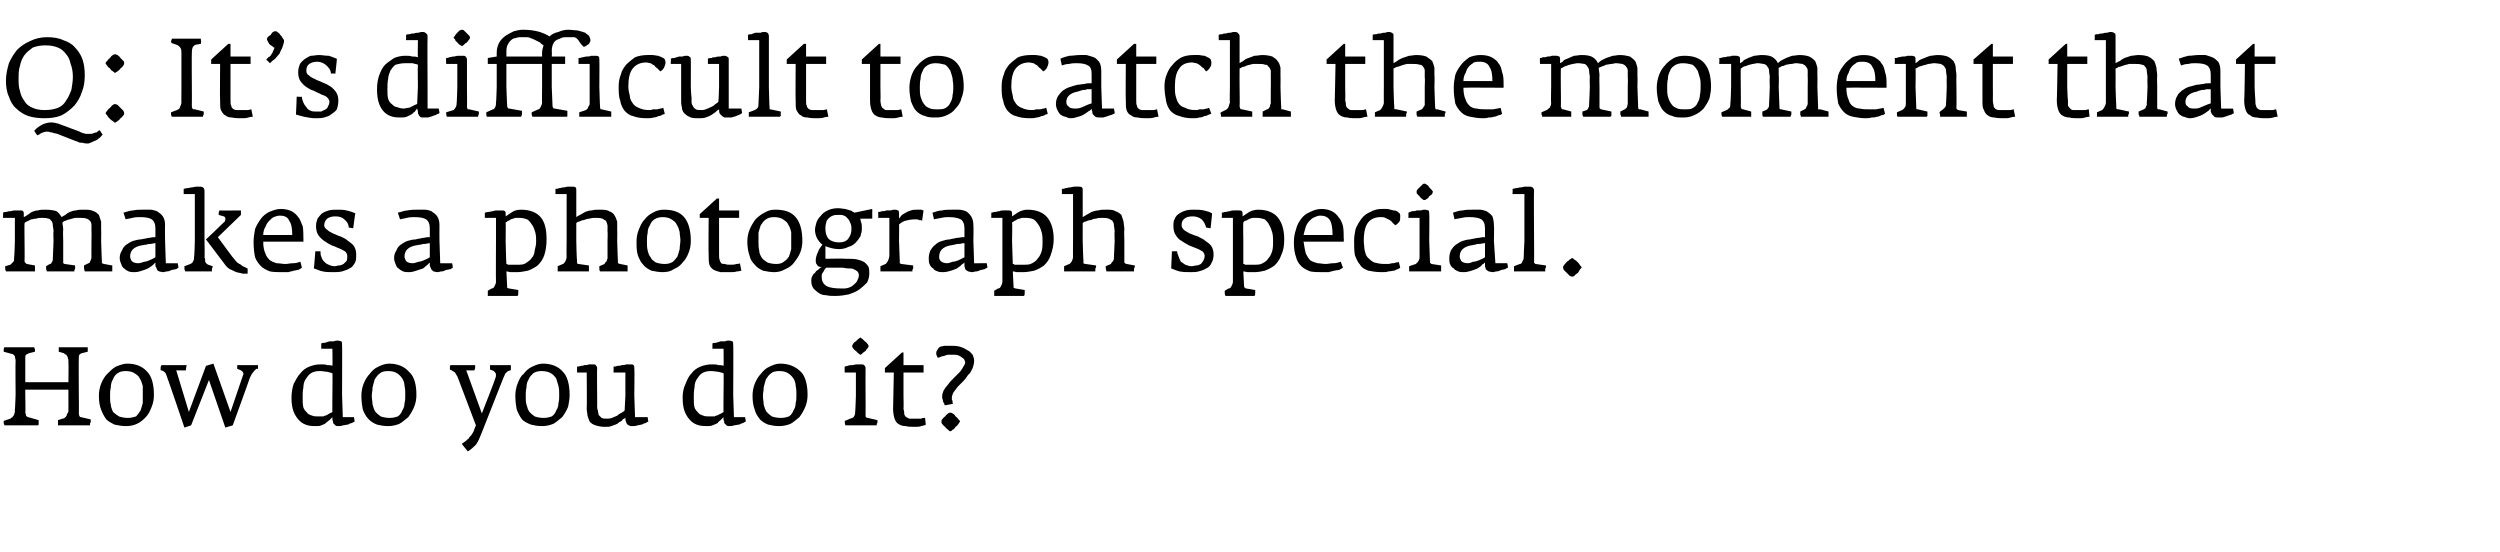 <?xml version="1.0" standalone="no"?><!DOCTYPE svg PUBLIC "-//W3C//DTD SVG 1.1//EN" "http://www.w3.org/Graphics/SVG/1.1/DTD/svg11.dtd"><svg xmlns="http://www.w3.org/2000/svg" version="1.1" width="336.2px" height="74.2px" viewBox="0 -3 336.2 74.2" style="top:-3px"><desc>Q: It’s difficult to catch the moment that makes a photograph special. How do you do it?</desc><defs/><g id="Polygon145386"><path d="m12.2 53.6v-.2l-1.3-.3c-.2 0-.3-.2-.3-.6c.03.05 0-2.4 0-2.4c0 0-.03-5 0-5c0-.2 0-.3.1-.4c0-.1.1-.1.3-.2l.8-.2v-.6H7.9v.6l.7.2c.1.1.2.2.3.2c.1.1.1.2.2.3c0 .2.1.3.1.4v.3c.04 0 0 2.7 0 2.7H3.4s-.01-3.25 0-3.3c0-.1 0-.3.1-.4l.4-.2l.8-.2v-.3c0-.1-.1-.2-.1-.3h-4s-.1.1-.1.3v.3l1.1.3c.2 0 .3.2.4.3c0 .2.1.4.1.6c-.04.05 0 4.6 0 4.6c0 0-.07 1.96-.1 2v.3c0 .1-.1.2-.1.4c-.1.1-.2.2-.2.3c-.1 0-.2.1-.3.2l-.9.3v.3c0 .1.1.2.1.3h4.5l.1-.1v-.6l-1.4-.4c-.1 0-.2-.1-.3-.2c0-.1 0-.2-.1-.4c.05.03 0-2.4 0-2.4v-.7h5.8v.7s.01 1.84 0 1.8v.4c0 .1-.1.3-.2.4c0 .2-.1.3-.2.4c-.1.1-.2.2-.4.2l-.6.2v.7h4.3v-.2s0-.1.1-.2v-.2zm8.5-3.5c0-1.4-.3-2.5-.9-3.1c-.6-.7-1.5-1.1-2.7-1.1c-.5 0-1 .2-1.5.4c-.4.2-.8.6-1.2 1c-.3.3-.6.8-.8 1.3c-.2.5-.3 1.1-.3 1.6c0 .8.1 1.4.3 1.9c.2.5.4.9.7 1.3c.3.3.7.5 1.1.7c.5.1 1 .2 1.5.2c.6 0 1.1-.1 1.5-.3c.5-.2.9-.6 1.2-.9c.4-.4.6-.9.8-1.4c.2-.5.3-1 .3-1.6zm-1.5 0v1.1c-.1.4-.2.7-.3 1c-.2.3-.4.6-.6.8c-.3.1-.7.2-1.1.2c-.5 0-.9-.1-1.2-.2c-.3-.2-.6-.4-.8-.6c-.1-.3-.3-.6-.3-1c-.1-.3-.1-.7-.1-1.2c0-.3 0-.7.1-1.1c0-.4.1-.8.3-1.1c.1-.3.3-.6.6-.8c.3-.2.6-.3 1.1-.3c.5 0 .9.1 1.2.3c.3.2.6.4.7.7c.2.3.3.7.4 1v1.2zm15.5-3.7v-.3h-2.8v.5l.5.2c.1.1.2.1.3.3c0 .1.1.2 0 .3c0 .04-1.7 5-1.7 5l-2.3-6.5l-1 .3l-2.3 6.2l-1.7-5.6s1.27.04 1.3 0c0-.3.1-.6.1-.7h-3.4c0 .1-.1.2-.1.3v.4c.2 0 .4.1.6.3c.1.1.2.4.3.7c.05.05 2.3 6.7 2.3 6.7l.9-.3l2.4-6.1l2.2 6.4l1-.3s2.33-6.4 2.3-6.4c.2-.4.3-.6.5-.8c.1-.2.3-.3.4-.4h.2v-.2zm13 7.3c.01-.03-.1-.6-.1-.6h-1.5l-.1-3s.03-6.75 0-6.7c0-.2 0-.4-.1-.5c-.1 0-.3-.1-.5-.1c-.1 0-.3 0-.5.1h-.6c-.2.1-.4.1-.6.2c-.2 0-.4 0-.5.1v.7h1.5s.04 2.27 0 2.3c-.2-.1-.4-.1-.7-.1c-.2-.1-.5-.1-.9-.1c-.5 0-1 .1-1.5.3c-.5.2-.9.5-1.2.9c-.4.4-.6.9-.9 1.4c-.2.6-.3 1.2-.3 1.9c0 .8.1 1.4.3 1.9c.2.5.5.9.8 1.2c.3.3.7.5 1.1.6c.4.1.7.1 1.1.1c.3 0 .5 0 .7-.1c.3-.1.5-.2.6-.3c.2-.2.4-.3.5-.4l.4-.4v.4c.1.1.1.3.1.4l.3.3c.1.1.2.1.4.1c.2 0 .4 0 .6-.1c.2 0 .5-.1.7-.1c.2-.1.3-.2.5-.2c.2-.1.3-.2.4-.2zm-3-3.6s-.02 2.33 0 2.3c-.1.1-.2.1-.4.2c-.1.1-.2.1-.3.2c-.2.1-.4.1-.5.2h-.6c-.4 0-.7 0-.9-.1c-.3-.1-.6-.2-.7-.4c-.2-.2-.4-.4-.5-.7c-.1-.4-.1-.8-.1-1.3c0-.5 0-.9.1-1.4c0-.4.1-.8.3-1.1c.2-.3.4-.6.7-.8c.3-.2.7-.3 1.2-.3c.4 0 .8.1 1 .1c.3.1.5.1.7.2c.04-.04 0 2.9 0 2.9zm11.3 0c0-1.4-.3-2.5-1-3.1c-.6-.7-1.5-1.1-2.7-1.1c-.5 0-1 .2-1.4.4c-.5.2-.9.6-1.2 1c-.3.3-.6.8-.8 1.3c-.2.5-.3 1.1-.3 1.6c0 .8.1 1.4.2 1.9c.2.5.4.9.8 1.3c.3.3.6.5 1.1.7c.4.1.9.2 1.5.2c.5 0 1-.1 1.5-.3c.4-.2.8-.6 1.2-.9c.3-.4.6-.9.8-1.4c.2-.5.3-1 .3-1.6zm-1.5 0c0 .4 0 .8-.1 1.1c0 .4-.1.7-.3 1c-.1.3-.3.6-.6.8c-.3.1-.6.2-1.1.2c-.5 0-.9-.1-1.2-.2c-.3-.2-.5-.4-.7-.6c-.2-.3-.3-.6-.4-1c0-.3-.1-.7-.1-1.2c0-.3.1-.7.1-1.1c.1-.4.2-.8.3-1.1c.2-.3.4-.6.7-.8c.2-.2.6-.3 1.1-.3c.5 0 .9.1 1.2.3c.3.2.5.4.7.7c.2.3.3.7.3 1c.1.4.1.8.1 1.2zm14.2-4h-2.8v.6l.3.1c.3.1.4.3.5.5c0 .2 0 .4-.1.6c.04.03-1.8 4.7-1.8 4.7l-2.1-5.8s1.12.04 1.1 0s.1-.2.1-.3v-.4h-3.3c-.1.1-.1.2-.1.3v.3c.3.1.5.3.7.4c.1.2.2.4.3.5c-.01.01 2.5 6.6 2.5 6.6c0 0-.35.84-.3.8c-.1.2-.2.3-.3.5c-.2.2-.3.3-.4.5c-.2.1-.3.3-.5.4c-.1.1-.3.2-.4.3l.8 1c.4-.2.8-.6 1.1-.9c.3-.4.5-.9.7-1.4l3-7.6c.1-.2.2-.4.2-.5l.3-.3c.1-.1.1-.1.2-.1c.1-.1.2-.1.3-.1v-.7zm7.9 4c0-1.4-.3-2.5-.9-3.1c-.6-.7-1.5-1.1-2.7-1.1c-.5 0-1 .2-1.4.4c-.5.2-.9.6-1.2 1c-.4.3-.6.8-.8 1.3c-.2.5-.3 1.1-.3 1.6c0 .8.1 1.4.2 1.9c.2.5.4.9.7 1.3c.3.3.7.5 1.2.7c.4.1.9.2 1.5.2c.5 0 1-.1 1.5-.3c.4-.2.8-.6 1.2-.9c.3-.4.6-.9.8-1.4c.1-.5.2-1 .2-1.6zm-1.4 0c0 .4 0 .8-.1 1.1c0 .4-.1.7-.3 1c-.1.3-.3.6-.6.8c-.3.1-.6.2-1.1.2c-.5 0-.9-.1-1.2-.2c-.3-.2-.5-.4-.7-.6c-.2-.3-.3-.6-.4-1c-.1-.3-.1-.7-.1-1.2c0-.3 0-.7.1-1.1c0-.4.1-.8.3-1.1c.1-.3.4-.6.6-.8c.3-.2.7-.3 1.1-.3c.5 0 1 .1 1.3.3c.3.2.5.4.7.7l.3 1c.1.4.1.8.1 1.2zm12 3.6c-.04 0-.1-.6-.1-.6h-1.7l-.1-2.9s.05-3.65 0-3.7c0-.2 0-.3-.1-.4c-.1-.1-.2-.1-.4-.1h-.6c-.2.1-.4.1-.6.1c-.2.1-.4.1-.6.1c-.2.1-.3.1-.5.1c.04.05 0 .8 0 .8h1.6v3.1s-.11 1.99-.1 2c-.1.1-.2.2-.4.3c-.2.1-.4.2-.6.4c-.2.1-.5.2-.7.3c-.3.1-.5.1-.7.1c-.3 0-.5 0-.7-.1l-.4-.4c0-.2-.1-.4-.1-.6c-.1-.2-.1-.4-.1-.7c.02.04 0-1.4 0-1.4c0 0-.03-3.55 0-3.6c0-.2-.1-.3-.2-.4c0-.1-.2-.1-.4-.1h-.5c-.2.1-.4.1-.6.1c-.2.1-.4.1-.5.1c-.2.1-.4.1-.5.1v.8h1.3s.04 4.85 0 4.9c0 .3.1.6.1.9c.1.3.2.6.3.8c.2.2.4.4.8.5c.3.1.7.2 1.2.2c.4 0 .7 0 .9-.1c.3-.1.6-.2.8-.3c.2-.2.4-.3.6-.4c.1-.2.3-.3.5-.4c0 .2 0 .4.1.5c0 .2.1.3.2.4c.1.1.2.1.4.2h.3c.2 0 .4 0 .6-.1c.2 0 .4-.1.6-.1c.2-.1.4-.2.5-.2c.2-.1.3-.2.4-.2zm13.1 0c.01-.03-.1-.6-.1-.6h-1.5l-.1-3s.04-6.75 0-6.7c0-.2 0-.4-.1-.5c-.1 0-.2-.1-.5-.1c-.1 0-.3 0-.5.1h-.6c-.2.1-.4.1-.6.2c-.2 0-.4 0-.5.1c.02-.04 0 .7 0 .7h1.5s.04 2.27 0 2.3c-.2-.1-.4-.1-.7-.1c-.2-.1-.5-.1-.9-.1c-.5 0-1 .1-1.5.3c-.5.2-.9.5-1.2.9c-.4.4-.6.9-.8 1.4c-.3.6-.4 1.2-.4 1.9c0 .8.1 1.4.3 1.9c.2.5.5.9.8 1.2c.3.3.7.5 1.1.6c.4.1.8.1 1.1.1c.3 0 .5 0 .7-.1c.3-.1.5-.2.7-.3c.1-.2.3-.3.4-.4l.4-.4v.4c.1.1.1.3.1.4l.3.3c.1.1.2.1.4.1c.2 0 .4 0 .6-.1c.2 0 .5-.1.7-.1c.2-.1.4-.2.5-.2c.2-.1.3-.2.4-.2zm-3-3.6s-.02 2.33 0 2.3c-.1.1-.2.1-.3.2c-.2.1-.3.1-.4.2c-.2.1-.4.1-.5.2h-.6c-.4 0-.7 0-.9-.1c-.3-.1-.6-.2-.7-.4c-.2-.2-.4-.4-.5-.7c-.1-.4-.1-.8-.1-1.3c0-.5 0-.9.1-1.4c0-.4.1-.8.3-1.1c.2-.3.4-.6.7-.8c.3-.2.7-.3 1.2-.3c.4 0 .8.1 1 .1c.3.1.5.1.7.2c.04-.04 0 2.9 0 2.9zm11.3 0c0-1.4-.3-2.5-.9-3.1c-.7-.7-1.6-1.1-2.8-1.1c-.5 0-1 .2-1.4.4c-.5.2-.9.6-1.2 1c-.3.3-.6.8-.8 1.3c-.2.5-.3 1.1-.3 1.6c0 .8.1 1.4.3 1.9c.1.5.4.9.7 1.3c.3.3.6.5 1.1.7c.4.1.9.2 1.5.2c.5 0 1-.1 1.5-.3c.4-.2.8-.6 1.2-.9c.3-.4.6-.9.8-1.4c.2-.5.3-1 .3-1.6zm-1.5 0c0 .4 0 .8-.1 1.1c0 .4-.1.7-.3 1c-.1.3-.3.6-.6.8c-.3.1-.6.2-1.1.2c-.5 0-.9-.1-1.2-.2c-.3-.2-.5-.4-.7-.6c-.2-.3-.3-.6-.4-1c0-.3-.1-.7-.1-1.2c0-.3.1-.7.1-1.1c.1-.4.2-.8.3-1.1c.2-.3.4-.6.7-.8c.2-.2.6-.3 1.1-.3c.5 0 .9.1 1.2.3c.3.2.5.4.7.7c.2.3.3.7.3 1c.1.4.1.8.1 1.2zm9.7-6.6s0-.1-.1-.2c-.1-.1-.2-.3-.4-.4l-.3-.3c-.2-.1-.2-.2-.3-.2c-.1 0-.1.1-.3.2l-.3.3c-.2.1-.3.2-.4.4c-.1.1-.1.2-.1.2c0 .1 0 .2.1.3c.1.1.2.3.4.4l.3.3c.2.1.2.2.3.2c.1 0 .2-.1.3-.2c.1-.1.2-.2.4-.3c.1-.2.2-.3.3-.4c.1-.1.1-.2.1-.3zm1.2 10.1v-.1l-1.3-.3c-.1 0-.2 0-.2-.1c-.1 0-.1-.1-.1-.2c.02-.01 0-2.7 0-2.7c0 0-.02-3.7 0-3.7c0-.2-.1-.3-.2-.4c-.1-.1-.2-.1-.4-.1h-.6c-.2 0-.4.1-.6.1c-.2 0-.4 0-.6.1c-.2 0-.3.1-.4.1c-.04-.01 0 .8 0 .8h1.5v3.1s-.07 2.23-.1 2.2c0 .2 0 .3-.1.5c-.1.2-.2.3-.3.3l-1 .4c0 .2 0 .4.1.6h4.2v-.2s.1-.1.1-.2v-.2zm6.5.5l-.1-.9c-.2 0-.4 0-.5.1h-1.6c-.2-.1-.3-.1-.4-.2c-.2-.1-.2-.2-.3-.4c0-.2 0-.4-.1-.7c.04-.02 0-1.8 0-1.8v-3.1h2.7v-1h-2.7v-1.7h-.2l-2.3 2.1v.6h1.2l-.1 4.9c0 .5.1 1 .2 1.3c.1.3.3.6.5.7c.3.2.6.3 1 .3c.3.1.8.1 1.3.1c.3 0 .5 0 .8-.1c.3-.1.5-.1.6-.2zm6.5-8.6c0-.3-.1-.5-.2-.8c-.2-.2-.4-.5-.7-.6c-.3-.2-.7-.4-1.1-.5c-.4-.1-.8-.1-1.3-.1h-.6c-.2 0-.4.1-.6.1c-.2.1-.3.2-.4.4c-.1.1-.2.3-.2.5c0 .2.1.4.2.6c.2 0 .4-.1.6-.2c.1 0 .3 0 .4-.1c.1 0 .3-.1.4-.1h.6c.3 0 .6 0 .8.1c.2.1.4.2.5.3c.2.1.2.2.3.3c0 .1.1.2.1.3c0 .2-.1.4-.3.7c-.1.2-.3.5-.5.7l-.8.8c-.2.2-.5.5-.7.8c-.2.2-.4.5-.6.8c-.1.3-.2.5-.2.8c0 .1 0 .3.1.5c0 .2.1.4.2.5c0 .1 0 .2.1.2l1.1-.2l-.1-.1v-.3c-.1-.1-.1-.2-.1-.3c0-.3.1-.6.2-.8c.2-.3.4-.5.6-.8l.7-.7c.3-.3.5-.6.7-.9c.3-.2.4-.5.6-.9c.1-.3.2-.6.2-1zm-1.9 8.2c0-.1-.1-.2-.2-.3c-.1-.1-.2-.3-.4-.4c-.1-.2-.2-.3-.4-.4c-.1-.1-.2-.1-.3-.1c-.1 0-.2 0-.3.1c-.1.1-.3.2-.4.4c-.2.1-.3.3-.4.4c-.1.1-.1.2-.1.3c0 .1 0 .2.1.3c.1.1.2.3.4.4c.1.2.3.3.4.4c.1.1.2.2.3.2c.1 0 .2-.1.3-.2c.2-.1.3-.2.4-.4c.2-.1.3-.3.4-.4c.1-.2.2-.3.2-.3z" stroke="none" fill="#000000"/></g><g id="Polygon145385"><path d="m15.1 32.9v-.2l-1.1-.2c-.1 0-.2-.1-.3-.1v-.3c-.01.04-.1-2.7-.1-2.7c0 0 .03-1.49 0-1.5v-1.1l-.3-.9c-.2-.2-.4-.4-.7-.5c-.4-.2-.8-.2-1.4-.2c-.3 0-.7 0-1 .1c-.3 0-.5.1-.8.2c-.2.1-.4.2-.6.4c-.2.1-.4.2-.5.3c-.2-.3-.4-.6-.7-.8c-.3-.1-.8-.2-1.5-.2c-.4 0-.7 0-1 .1c-.3 0-.5.1-.8.2c-.2.1-.4.3-.6.4c-.1.1-.3.2-.5.3v-.4c0-.2 0-.3-.1-.4c-.1-.1-.2-.1-.4-.1h-.6c-.2 0-.4 0-.6.1c-.2 0-.4 0-.6.1c-.2 0-.3 0-.5.1c.05-.04 0 .7 0 .7h1.6v3.1s-.06 2.23-.1 2.2c0 .3 0 .5-.1.6l-.4.4l-.7.2v.4c0 .1.1.2.1.3h3.9v-.8l-1.1-.2c-.1-.1-.2-.1-.2-.2c-.1 0-.1-.1-.1-.3c.03.03 0-2.6 0-2.6c0 0-.03-2.44 0-2.4c.1-.1.2-.2.3-.2l.6-.3c.2 0 .4-.1.7-.1c.2-.1.4-.1.7-.1c.3 0 .6 0 .9.1c.2 0 .3.2.4.3c.1.1.2.3.2.6c0 .2.1.5.1.8c-.05.04 0 1.3 0 1.3l-.1 2.5c0 .1 0 .2-.1.3c-.1.2-.1.3-.3.3l-.5.3v.3c0 .2.1.3.1.4h3.7v-.2c.1-.1.1-.1.1-.2v-.4l-1.4-.2c-.1 0-.1-.1-.2-.1v-3s-.05-1.5 0-1.5c0-.4-.1-.7-.1-1c.1-.1.3-.2.4-.2c.2-.1.4-.2.6-.2c.2-.1.4-.1.7-.2h.6c.4 0 .7 0 .9.1c.2 0 .4.2.5.3c.1.1.2.3.2.6v.8c.03.04 0 1.3 0 1.3c0 0-.01 2.23 0 2.2c0 .2-.1.4-.2.6c0 .1-.1.2-.2.2l-.6.3v.4c0 .1.1.3.1.4h3.7v-.6zm8.9.1c.01-.04-.1-.6-.1-.6h-1.6l-.1-3s-.03-2.08 0-2.1c0-.5-.1-.9-.3-1.2c-.2-.3-.5-.5-.8-.7c-.3-.1-.6-.2-.9-.2h-1c-.4 0-.9 0-1.3.1c-.4 0-.9.2-1.3.3l.3.9c.2-.1.6-.1.9-.2c.4-.1.7-.1 1-.1c.8 0 1.3.1 1.6.3c.3.2.5.6.5 1.2v1.2h-.3c-.2 0-.4.1-.7.1c-.3.1-.6.1-1 .2c-.3 0-.6.1-1 .2c-.3.1-.6.3-.9.5c-.3.2-.5.5-.6.8c-.2.3-.3.6-.3 1c0 .3.1.6.2.8c.1.3.2.5.4.6c.2.2.4.3.6.4c.3.1.5.1.8.1c.4 0 .7-.1 1-.2c.3-.1.6-.2.8-.3c.3-.2.5-.3.7-.5l.3-.3v.5c.1.1.1.2.2.4c0 .1.1.2.3.3c.1 0 .3.1.6.1c.1 0 .3-.1.5-.1c.2 0 .4-.1.6-.2c.2 0 .4-.1.6-.1c.1-.1.3-.2.3-.2zm-3.1-1.4c-.3.2-.6.3-.8.4c-.2.1-.5.2-.7.2c-.3.1-.6.2-.8.2c-.4 0-.7-.1-.9-.3c-.1-.2-.2-.4-.2-.6c0-.8.5-1.3 1.5-1.5c.2 0 .4-.1.7-.1c.2-.1.4-.1.6-.1c.1 0 .4-.1.6-.1v1.9zm12.4 1.5c-.1 0-.2-.1-.4-.2c-.1 0-.3-.1-.5-.3c-.2-.1-.4-.2-.6-.4c-.2-.2-.3-.4-.5-.6c0 .03-2-2.7-2-2.7l3.1-3v-.6s-2.92.03-2.9 0c0 .1-.1.2-.1.4c.05-.04 0 .2 0 .2c0 0 .69.21.7.2c.1 0 .1.1.2.2v.2c0 .1 0 .3-.2.4c.02.01-2.4 2.3-2.4 2.3l2.5 3.3c.2.3.4.5.7.7c.3.1.6.3.9.4c.3.1.6.1.8.2h.7v-.7zm-4.7-.3l-.6-.2c-.2-.1-.3-.2-.4-.4c0-.2 0-.4-.1-.6c.05.03 0-2.2 0-2.2v-6.7c0-.4-.2-.6-.6-.6h-.5c-.2 0-.4.1-.6.1c-.2 0-.4.1-.6.1c-.2 0-.4.1-.5.1v.7h1.5v6.3s-.05 2.14-.1 2.1c0 .2 0 .4-.1.6c-.1.2-.2.3-.4.4l-.8.3v.3c0 .2.1.3.1.4h3.6v-.4c.1-.1.1-.2.1-.3zm12.2-3.3s.02-.42 0-.4c0-.6 0-1.2-.1-1.7c-.2-.4-.3-.9-.6-1.2c-.2-.3-.5-.6-.9-.8c-.4-.2-.9-.3-1.5-.3c-.5 0-1 .2-1.5.4c-.4.2-.8.5-1.1.9c-.3.4-.6.9-.8 1.4c-.1.6-.2 1.1-.2 1.8c0 .8.1 1.5.2 2c.2.5.5.9.8 1.2c.3.3.7.5 1.2.7c.5.1 1.1.1 1.7.1h.8c.2-.1.5-.1.7-.2c.2 0 .4-.1.6-.1c.2-.1.4-.2.5-.3l-.2-.8c-.3.1-.6.2-1 .2c-.4 0-.7.1-1 .1c-.4 0-.8-.1-1.2-.1c-.3-.1-.6-.2-.9-.4c-.2-.2-.5-.5-.6-.9c-.2-.4-.3-.9-.3-1.6h5.4zm-1.5-.9h-3.9c0-.4.1-.8.3-1.1c.1-.3.3-.6.5-.8c.2-.2.4-.4.6-.5c.3-.1.5-.2.8-.2c.7 0 1.1.2 1.3.7c.3.4.4 1.1.4 1.9zm8.6 2.6c0-.4-.1-.8-.3-1.1c-.2-.3-.5-.5-.8-.7c-.3-.3-.6-.4-1-.6c-.4-.1-.7-.3-1-.4c-.4-.2-.6-.3-.8-.5c-.3-.2-.4-.4-.4-.6c0-.4.2-.7.4-.9c.3-.2.6-.3 1.1-.3c.5 0 .9.1 1.2.4c.4.3.6.7.6 1.1l.6.1s.25-2.03.3-2c-.4-.2-.8-.3-1.2-.4c-.4-.1-.8-.1-1.2-.1c-.4 0-.8 0-1.2.1c-.3.1-.6.2-.9.4c-.2.2-.4.4-.6.7c-.1.3-.2.6-.2 1c0 .5.1.9.3 1.2c.2.3.5.6.8.8c.3.2.6.4 1 .6c.4.1.7.3 1 .4c.3.1.6.3.8.4c.2.2.3.4.3.6c0 .3 0 .5-.1.7l-.4.4c-.2.1-.4.2-.6.2c-.2 0-.4.1-.6.1c-.3 0-.6-.1-.8-.2c-.3-.1-.5-.3-.6-.4c-.2-.2-.3-.4-.4-.7c-.1-.2-.1-.5-.1-.7c-.04-.02-.7 0-.7 0c0 0-.16 2.29-.2 2.3c.4.1.7.3 1.2.4c.4.1.9.1 1.5.1c.3 0 .7 0 1.1-.1c.3-.1.7-.2 1-.4c.3-.1.5-.4.7-.7c.2-.3.2-.7.2-1.2zm13 1.8c.02-.04-.1-.6-.1-.6h-1.6l-.1-3s-.02-2.08 0-2.1c0-.5-.1-.9-.3-1.2c-.2-.3-.5-.5-.8-.7c-.2-.1-.6-.2-.9-.2h-1c-.4 0-.8 0-1.3.1c-.4 0-.8.2-1.3.3l.3.9c.3-.1.6-.1.9-.2c.4-.1.8-.1 1-.1c.8 0 1.3.1 1.6.3c.3.2.5.6.5 1.2v1.2h-.3c-.2 0-.4.1-.7.1c-.3.1-.6.1-.9.2c-.4 0-.7.1-1.1.2c-.3.1-.6.3-.9.5c-.3.2-.5.5-.6.8c-.2.3-.3.6-.3 1c0 .3.1.6.2.8c.1.3.2.5.4.6c.2.2.4.3.6.4c.3.1.5.1.8.1c.4 0 .7-.1 1-.2l.9-.3c.2-.2.4-.3.6-.5l.3-.3v.5c.1.1.1.2.2.4c0 .1.2.2.3.3c.1 0 .3.1.6.1c.1 0 .3-.1.5-.1c.2 0 .4-.1.6-.2c.2 0 .4-.1.6-.1c.1-.1.3-.2.3-.2zm-3.1-1.4c-.3.2-.6.3-.8.4c-.2.1-.5.2-.7.2c-.3.1-.6.2-.8.2c-.4 0-.7-.1-.9-.3c-.1-.2-.2-.4-.2-.6c0-.8.5-1.3 1.5-1.5c.2 0 .4-.1.7-.1c.2-.1.4-.1.6-.1c.1 0 .4-.1.6-.1v1.9zm15.7-2.4c0-1.3-.2-2.3-.8-3c-.5-.6-1.4-1-2.6-1c-.5 0-.9.1-1.2.3l-.9.6v-.3c0-.2 0-.3-.1-.4c-.1-.1-.3-.1-.5-.1h-.5c-.2 0-.4 0-.6.1c-.2 0-.4.1-.6.1c-.2 0-.4.1-.5.1v.7h1.5v3.1s-.03 5.5 0 5.5c0 .2-.1.4-.2.6c-.1.2-.2.3-.4.3l-.5.3v.7h4c.1-.1.1-.3.1-.4v-.4l-1.2-.2c-.2 0-.2-.1-.3-.1v-.2l-.1-2c.2 0 .4.1.6.1h.8c.5 0 1-.1 1.5-.2c.5-.2.9-.4 1.3-.7c.4-.4.7-.8.9-1.4c.2-.6.3-1.3.3-2.1zm-1.4.3c0 .4-.1.8-.2 1.2c0 .4-.2.8-.4 1c-.2.3-.5.5-.8.7c-.3.2-.7.2-1.1.2h-1.3c-.1-.1-.1-.1-.2-.1c-.03.01-.1-3.1-.1-3.1c0 0 .03-2.49 0-2.5c.1 0 .2-.1.3-.2c.1 0 .3-.1.4-.2c.2-.1.4-.1.6-.2h.6c.4 0 .7.1 1 .2c.3.2.5.5.7.8c.2.3.3.7.4 1c.1.4.1.8.1 1.2zm12.3 3.4v-.2l-1-.2c-.1 0-.2-.1-.3-.1v-.2c-.02-.03-.1-2.8-.1-2.8c0 0 .03-1.49 0-1.5v-1.1c-.1-.3-.2-.6-.4-.9c-.1-.2-.4-.4-.7-.5c-.3-.2-.8-.2-1.3-.2c-.4 0-.7 0-1 .1c-.4 0-.6.1-.9.2c-.2.1-.5.3-.7.4c-.2.1-.4.2-.5.3v-3.6c0-.2 0-.3-.1-.4c-.1-.1-.3-.1-.5-.1h-.5c-.2 0-.4.1-.6.1c-.2 0-.4.1-.6.1c-.2.1-.4.1-.5.1v.7h1.5v6.3s-.03 2.13 0 2.1c0 .3-.1.5-.2.7c-.1.1-.2.3-.3.3l-.7.3v.7h4.2v-.8l-1.4-.2c-.1 0-.2-.1-.2-.1v-.4c-.05 0-.1-2.6-.1-2.6V27c.1-.1.2-.2.4-.2c.2-.1.4-.2.6-.2c.3-.1.5-.2.8-.2c.3-.1.5-.1.7-.1c.4 0 .7 0 1 .1c.2.1.3.2.5.3c.1.2.1.3.2.6v.9c.04-.05 0 1.2 0 1.2c0 0-.01 2.19 0 2.2v.2c-.1.1-.1.2-.1.3l-.2.2c0 .1-.1.1-.1.2l-.7.3v.3c0 .1 0 .3.1.4h3.7v-.6zm8.5-3.5c0-1.4-.3-2.5-.9-3.2c-.6-.7-1.5-1-2.7-1c-.5 0-1 .1-1.5.4c-.4.2-.8.5-1.1.9c-.4.4-.6.9-.8 1.4c-.2.5-.3 1-.3 1.6c0 .7 0 1.3.2 1.9c.2.5.4.9.7 1.2c.3.4.7.6 1.1.8c.5.1 1 .2 1.5.2c.6 0 1.1-.1 1.5-.4c.5-.2.9-.5 1.2-.9c.4-.4.6-.8.8-1.3c.2-.5.3-1 .3-1.6zm-1.4-.1c0 .4-.1.8-.1 1.2c-.1.4-.2.7-.3 1c-.2.3-.4.5-.6.7c-.3.2-.7.3-1.1.3c-.5 0-.9-.1-1.2-.2c-.3-.2-.6-.4-.7-.7c-.2-.2-.3-.5-.4-.9c-.1-.4-.1-.8-.1-1.2c0-.4 0-.8.1-1.2c0-.4.1-.7.3-1c.1-.3.3-.6.6-.8c.3-.2.7-.3 1.1-.3c.5 0 .9.1 1.2.3c.3.2.6.4.7.7c.2.3.3.6.4 1c0 .4.1.7.1 1.1zm8.2 4.1l-.2-1c-.1.1-.3.1-.5.1c-.2.1-.4.1-.8.1c-.3 0-.5 0-.7-.1c-.2 0-.4 0-.5-.1c-.1-.1-.2-.3-.2-.4c-.1-.2-.1-.4-.1-.8v-4.9h2.7v-1h-2.7v-1.6h-.3l-2.3 2.1v.5h1.2s-.04 4.96 0 5c0 .5 0 .9.1 1.3c.1.3.3.5.6.7c.2.1.5.2.9.3h1.4c.2 0 .5 0 .8-.1c.3 0 .5-.1.6-.1zm8.2-4c0-1.4-.3-2.5-.9-3.2c-.6-.7-1.5-1-2.7-1c-.6 0-1 .1-1.5.4c-.4.2-.8.5-1.2.9c-.3.4-.6.9-.8 1.4c-.2.5-.3 1-.3 1.6c0 .7.1 1.3.3 1.9c.1.5.4.9.7 1.2c.3.4.7.6 1.1.8c.5.1 1 .2 1.5.2c.5 0 1-.1 1.5-.4c.5-.2.9-.5 1.2-.9c.3-.4.6-.8.8-1.3c.2-.5.3-1 .3-1.6zm-1.5-.1v1.2c-.1.4-.2.7-.3 1c-.2.3-.4.5-.7.7c-.2.2-.6.3-1 .3c-.5 0-.9-.1-1.2-.2c-.3-.2-.6-.4-.8-.7c-.1-.2-.3-.5-.3-.9c-.1-.4-.1-.8-.1-1.2v-1.2c.1-.4.2-.7.3-1c.2-.3.4-.6.7-.8c.3-.2.6-.3 1.1-.3c.5 0 .9.1 1.2.3c.3.2.6.4.7.7c.2.3.3.6.4 1v1.1zm10.9-2.9v-1.3l-2.4.5s-.1-.1-.2-.1c-.1-.1-.2-.2-.4-.2c-.2-.1-.4-.1-.6-.2c-.3 0-.6-.1-1-.1c-.5 0-1 .1-1.4.3c-.4.2-.7.4-.9.7c-.3.3-.5.6-.6.9c-.1.4-.2.7-.2 1c0 .4.1.8.3 1.2c.2.3.4.6.7.8c-.2.3-.5.6-.6 1c-.2.4-.3.8-.3 1.1c0 .2 0 .4.1.5c.1.1.1.2.2.3c.1 0 .2.1.3.1h.2c-.2.1-.3.2-.5.4c-.2.1-.3.2-.4.4c-.2.1-.3.3-.4.5c-.1.2-.1.4-.1.6c0 .4.1.7.3 1c.2.2.4.4.7.6c.3.2.6.3 1 .3c.4.1.8.1 1.2.1c.7 0 1.3-.1 1.8-.2c.6-.2 1.1-.4 1.5-.7c.4-.3.7-.6 1-.9c.2-.4.3-.8.3-1.2c0-.3 0-.6-.1-.9c-.1-.2-.3-.4-.5-.6c-.3-.2-.6-.3-1-.4c-.4-.1-1-.1-1.6-.1c-.03-.05-2.7 0-2.7 0v-1.7c.5.2 1.1.4 1.8.4c.5 0 .9-.1 1.3-.3c.4-.1.7-.3 1-.6c.2-.2.4-.5.6-.8c.1-.3.2-.7.2-1c0-.4 0-.7-.1-.9c-.1-.3-.1-.4-.1-.5c-.04.02 1.6 0 1.6 0zm-2.8 1.5c0 .5-.2.9-.5 1.3c-.3.3-.7.4-1.2.4c-.6 0-1.1-.2-1.4-.5c-.3-.4-.4-.8-.4-1.4c0-.2 0-.4.1-.7c0-.2.1-.4.3-.6c.1-.1.3-.3.6-.4c.2-.1.5-.1.9-.1c.2 0 .4 0 .6.1c.3.1.4.3.6.5c.1.1.2.4.3.6c.1.2.1.5.1.8zm1 6.1c0 .3-.1.5-.2.7c-.1.3-.3.4-.5.6c-.2.2-.4.3-.7.4c-.3.1-.5.1-.8.1c-1 0-1.7-.1-2.1-.3c-.5-.3-.7-.7-.7-1.3c0-.2 0-.4.2-.6c.1-.2.2-.4.4-.6h2.1c.3 0 .6.1.9.1c.3 0 .5 0 .7.1c.2.1.4.2.5.3c.1.1.2.3.2.5zm8.7-8.7s-.1 0-.3-.1h-.6c-.3 0-.5 0-.8.1c-.2.1-.4.1-.7.3c-.2.1-.3.2-.5.3c-.2.2-.3.4-.4.5v-.6c0-.2 0-.4-.1-.5c-.1 0-.2-.1-.5-.1c-.1 0-.3 0-.5.1h-.6c-.2.1-.4.1-.6.1c-.2.1-.3.1-.5.1c.02.04 0 .8 0 .8h1.5v5c0 .3-.1.6-.2.8c-.1.2-.2.3-.3.4l-.7.3v.7h4.3v-.2c0-.1.1-.1.1-.2v-.4l-1.6-.2c-.1 0-.1-.1-.2-.1v-.3l-.1-2.7s.03-2.25 0-2.2c.2-.2.5-.4.8-.5c.4-.1.8-.2 1.4-.2c.2 0 .4 0 .5.1c.2 0 .3 0 .4.1l.2-1.4zm8.6 7.7c-.03-.04-.1-.6-.1-.6H131l-.1-3s.04-2.08 0-2.1c0-.5-.1-.9-.3-1.2c-.2-.3-.4-.5-.7-.7c-.3-.1-.6-.2-1-.2h-.9c-.5 0-.9 0-1.3.1c-.5 0-.9.2-1.3.3l.2.9c.3-.1.6-.1 1-.2c.4-.1.7-.1 1-.1c.7 0 1.2.1 1.6.3c.3.2.5.6.5 1.2v1.2h-.3c-.2 0-.5.1-.8.1c-.3.1-.6.1-.9.2c-.3 0-.7.1-1 .2c-.4.1-.7.3-.9.5c-.3.2-.5.5-.7.8c-.1.3-.2.6-.2 1c0 .3 0 .6.1.8c.1.3.3.5.5.6c.1.2.3.3.6.4c.2.1.5.1.7.1c.4 0 .8-.1 1.1-.2c.3-.1.6-.2.8-.3c.2-.2.5-.3.6-.5c.2-.1.3-.2.4-.3v.5c0 .1.1.2.1.4c.1.1.2.2.4.3c.1 0 .3.1.6.1c.1 0 .3-.1.5-.1c.2 0 .4-.1.6-.2c.2 0 .4-.1.5-.1c.2-.1.3-.2.4-.2zm-3.1-1.4l-.8.4c-.3.1-.5.2-.8.2c-.3.1-.5.2-.7.2c-.4 0-.7-.1-.9-.3c-.2-.2-.2-.4-.2-.6c0-.8.5-1.3 1.5-1.5c.2 0 .4-.1.6-.1c.2-.1.4-.1.6-.1c.2 0 .4-.1.7-.1v1.9zm12-2.4c0-1.3-.3-2.3-.9-3c-.5-.6-1.4-1-2.6-1c-.4 0-.8.1-1.2.3l-.9.6v-.3c0-.2 0-.3-.1-.4c-.1-.1-.2-.1-.5-.1h-.5c-.2 0-.4 0-.6.1c-.2 0-.4.1-.6.1c-.2 0-.3.1-.5.1c.02-.02 0 .7 0 .7h1.5v8.6c0 .2-.1.4-.2.6c-.1.2-.2.3-.4.3l-.5.3v.7h4c.1-.1.1-.3.1-.4v-.4l-1.2-.2c-.1 0-.2-.1-.3-.1v-.2l-.1-2c.2 0 .4.1.6.1h.8c.5 0 1-.1 1.5-.2c.5-.2.9-.4 1.3-.7c.4-.4.7-.8.9-1.4c.2-.6.4-1.3.4-2.1zm-1.5.3c0 .4 0 .8-.1 1.2c-.1.4-.3.8-.5 1c-.2.3-.4.5-.8.7c-.3.2-.7.2-1.1.2h-1.3c0-.1-.1-.1-.2-.1c-.01.01-.1-3.1-.1-3.1c0 0 .05-2.49 0-2.5c.1 0 .2-.1.3-.2c.1 0 .3-.1.4-.2c.2-.1.4-.1.6-.2h.6c.4 0 .8.1 1 .2c.3.2.5.5.7.8c.2.3.3.7.4 1c.1.4.1.8.1 1.2zm12.4 3.4v-.2l-1.1-.2c-.1 0-.2-.1-.2-.1c-.1 0-.1-.1-.1-.2v-2.8s-.05-1.49 0-1.5c0-.4-.1-.8-.1-1.1l-.3-.9c-.2-.2-.5-.4-.8-.5c-.3-.2-.7-.2-1.3-.2c-.4 0-.7 0-1 .1c-.3 0-.6.1-.9.2c-.2.1-.5.3-.7.4c-.2.1-.3.2-.5.3v-3.6c0-.2 0-.3-.1-.4c-.1-.1-.3-.1-.5-.1h-.5c-.2 0-.4.1-.6.1c-.2 0-.4.1-.6.1c-.2.1-.4.1-.5.1v.7h1.5v6.3s-.02 2.13 0 2.1c0 .3-.1.5-.2.7c-.1.1-.2.3-.3.3l-.7.3v.7h4.2v-.4c.1-.1.1-.2.1-.2v-.2l-1.4-.2c-.2 0-.3-.1-.3-.1v-.4c-.03 0-.1-2.6-.1-2.6V27c.1-.1.2-.2.4-.2c.2-.1.4-.2.7-.2c.2-.1.4-.2.7-.2c.3-.1.5-.1.8-.1c.3 0 .6 0 .9.1c.2.1.4.2.5.3c.1.2.2.3.2.6c0 .2.1.5.1.9c-.05-.05 0 1.2 0 1.2l-.1 2.2v.2c0 .1-.1.2-.1.3l-.2.2c0 .1-.1.1-.1.2l-.7.3v.3c0 .1.1.3.1.4h3.7v-.4c.1-.1.1-.2.1-.2zm10.6-1.7c0-.4-.1-.8-.3-1.1c-.2-.3-.5-.5-.8-.7c-.3-.3-.7-.4-1-.6c-.4-.1-.8-.3-1.1-.4c-.3-.2-.6-.3-.8-.5c-.2-.2-.3-.4-.3-.6c0-.4.1-.7.4-.9c.2-.2.6-.3 1.1-.3c.4 0 .8.1 1.2.4c.3.3.5.7.6 1.1l.6.1s.22-2.03.2-2c-.3-.2-.7-.3-1.1-.4c-.5-.1-.9-.1-1.3-.1c-.4 0-.7 0-1.1.1c-.3.1-.6.2-.9.4c-.3.2-.5.4-.6.7c-.2.3-.2.6-.2 1c0 .5.1.9.3 1.2c.2.3.4.6.8.8c.3.2.6.4 1 .6c.3.1.7.3 1 .4c.3.1.6.3.8.4c.2.2.3.4.3.6c0 .3-.1.5-.2.7c-.1.1-.2.3-.3.4c-.2.1-.4.2-.6.2c-.2 0-.4.1-.7.1c-.3 0-.5-.1-.8-.2c-.2-.1-.4-.3-.6-.4c-.1-.2-.2-.4-.3-.7c-.1-.2-.2-.5-.2-.7c.03-.02-.7 0-.7 0l-.1 2.3c.3.1.7.3 1.1.4c.5.1 1 .1 1.5.1c.4 0 .8 0 1.1-.1c.4-.1.7-.2 1-.4c.3-.1.6-.4.7-.7c.2-.3.3-.7.3-1.2zm9.5-2c0-1.3-.3-2.3-.9-3c-.5-.6-1.4-1-2.6-1c-.4 0-.8.1-1.2.3l-.9.6v-.3c0-.2 0-.3-.1-.4c-.1-.1-.2-.1-.4-.1h-.6c-.2 0-.4 0-.6.1c-.2 0-.4.1-.6.1c-.2 0-.3.1-.5.1c.04-.02 0 .7 0 .7h1.5v8.6c0 .2-.1.4-.2.6c-.1.2-.2.3-.4.3l-.5.3v.2c0 .2 0 .3.1.5h3.9c.1-.1.1-.3.1-.4v-.4l-1.2-.2c-.1 0-.2-.1-.2-.1c-.1-.1-.1-.2-.1-.2l-.1-2c.2 0 .4.1.6.1h.9c.5 0 1-.1 1.4-.2c.5-.2.9-.4 1.3-.7c.4-.4.7-.8.9-1.4c.3-.6.4-1.3.4-2.1zm-1.5.3c0 .4 0 .8-.1 1.2c-.1.4-.3.8-.5 1c-.2.3-.4.5-.8.7c-.3.2-.7.2-1.1.2h-1.3c0-.1-.1-.1-.2-.1v-3.1s-.04-2.49 0-2.5l.2-.2c.2 0 .3-.1.5-.2c.1-.1.3-.1.5-.2h.6c.4 0 .8.1 1.1.2c.2.2.5.5.6.8c.2.3.3.7.4 1c.1.4.1.8.1 1.2zm9.5 0s.05-.42 0-.4c0-.6 0-1.2-.1-1.7c-.1-.4-.3-.9-.6-1.2c-.2-.3-.5-.6-.9-.8c-.4-.2-.9-.3-1.4-.3c-.6 0-1.1.2-1.5.4c-.5.2-.9.5-1.2.9c-.3.4-.6.9-.7 1.4c-.2.6-.3 1.1-.3 1.8c0 .8.1 1.5.3 2c.1.5.4.9.7 1.2c.3.3.7.5 1.2.7c.5.1 1.1.1 1.7.1h.8c.2-.1.5-.1.7-.2c.2 0 .5-.1.7-.1c.2-.1.3-.2.5-.3l-.3-.8c-.3.1-.6.2-1 .2c-.4 0-.7.1-1 .1c-.4 0-.8-.1-1.1-.1c-.4-.1-.7-.2-1-.4c-.2-.2-.4-.5-.6-.9c-.1-.4-.2-.9-.3-1.6h5.4zm-1.5-.9h-3.9c.1-.4.2-.8.3-1.1c.1-.3.3-.6.5-.8c.2-.2.4-.4.7-.5c.2-.1.5-.2.7-.2c.7 0 1.1.2 1.4.7c.2.4.3 1.1.3 1.9zm9.1-2.5c0-.2 0-.4-.2-.5c-.2-.2-.4-.3-.7-.3c-.3-.1-.5-.1-.8-.2h-.7c-.6 0-1.1.1-1.6.4c-.5.2-.9.5-1.2.9c-.3.4-.6.9-.8 1.4c-.1.5-.2 1-.2 1.5c0 .8 0 1.4.1 2c.2.5.4 1 .7 1.3c.2.4.6.6 1.1.8c.5.1 1.1.2 1.8.2c.4 0 .7 0 .9-.1c.3 0 .6-.1.8-.1c.2-.1.4-.2.5-.2c.1-.1.2-.1.3-.2l-.2-.8c-.1.1-.2.1-.4.1c-.1.1-.3.1-.5.1c-.1 0-.3.1-.5.1h-.5c-.6 0-1-.1-1.4-.2c-.4-.2-.6-.4-.9-.7c-.2-.2-.3-.6-.4-1c0-.3-.1-.8-.1-1.2c0-1.2.2-2 .6-2.5c.4-.5 1-.7 1.7-.7c.2 0 .4 0 .6.1l.6.3c.1.1.3.2.4.4c.1.1.3.2.3.3c.3-.1.4-.3.6-.5c.1-.2.1-.4.1-.7zm4.4-3.3c0-.1-.1-.1-.2-.3l-.3-.3c-.1-.2-.2-.3-.4-.4c-.1-.1-.2-.1-.2-.1c-.1 0-.2 0-.3.1l-.4.4l-.3.3c-.1.2-.1.2-.1.3c0 .1 0 .2.1.3l.3.3c.1.2.3.3.4.4c.1.1.2.1.3.1c0 0 .1 0 .2-.1c.2-.1.3-.2.4-.4c.1-.1.3-.2.4-.3c0-.2.1-.2.1-.3zm1.1 10.1v-.2l-1.3-.2l-.1-.1c-.1 0-.1-.1-.1-.2l-.1-2.8s.04-3.64 0-3.6c0-.2 0-.4-.1-.5c-.1 0-.2-.1-.5-.1c-.1 0-.3 0-.5.1h-.6c-.2.1-.4.1-.6.1c-.2.1-.3.1-.5.2c.02-.05 0 .7 0 .7h1.5v5.4c0 .1-.1.3-.2.5l-.3.3l-.9.3v.7h4.3v-.6zm9 .1l-.1-.6h-1.6l-.2-3s.05-2.08 0-2.1c0-.5-.1-.9-.2-1.2c-.2-.3-.5-.5-.8-.7c-.3-.1-.6-.2-.9-.2h-1c-.4 0-.9 0-1.3.1c-.5 0-.9.2-1.3.3l.2.9c.3-.1.6-.1 1-.2c.4-.1.7-.1 1-.1c.7 0 1.3.1 1.6.3c.3.2.5.6.5 1.2v1.2h-.3c-.2 0-.4.1-.7.1c-.4.1-.7.1-1 .2c-.3 0-.7.1-1 .2c-.3.1-.6.3-.9.5c-.3.2-.5.5-.7.8c-.1.3-.2.6-.2 1c0 .3 0 .6.1.8c.1.3.3.5.5.6c.1.2.4.3.6.4c.2.1.5.1.8.1c.3 0 .7-.1 1-.2c.3-.1.6-.2.8-.3c.3-.2.5-.3.6-.5c.2-.1.3-.2.4-.3v.5c0 .1.1.2.1.4c.1.1.2.2.4.3c.1 0 .3.1.6.1c.1 0 .3-.1.5-.1c.2 0 .4-.1.6-.2c.2 0 .4-.1.5-.1c.2-.1.3-.2.4-.2zm-3.1-1.4c-.3.2-.6.3-.8.4c-.3.1-.5.2-.8.2c-.2.1-.5.2-.7.2c-.4 0-.7-.1-.9-.3c-.1-.2-.2-.4-.2-.6c0-.8.5-1.3 1.5-1.5c.2 0 .4-.1.6-.1c.2-.1.4-.1.6-.1c.2 0 .4-.1.7-.1v1.9zm8.2 1.3v-.2l-1.4-.2c-.1 0-.1-.1-.1-.1c-.1 0-.1-.1-.1-.2c.02 0 0-2.8 0-2.8c0 0-.05-6.74 0-6.7c0-.4-.2-.6-.6-.6h-.6c-.2 0-.4.1-.6.1c-.2 0-.4.1-.6.1c-.2 0-.3.1-.5.1c.04 0 0 .7 0 .7h1.6v6.3s-.12 2.31-.1 2.3c0 .2-.1.3-.2.5c0 .2-.2.3-.3.3l-.8.3v.7h4.2v-.4c.1-.1.1-.1.1-.2zm4.8.1c0-.1-.1-.2-.2-.3c-.1-.2-.2-.3-.4-.5c-.1-.1-.2-.2-.4-.3c-.1-.1-.2-.2-.3-.2c0 0-.1.1-.3.2c-.1.1-.2.2-.4.3c-.1.2-.3.3-.4.5c-.1.1-.1.2-.1.3c0 0 0 .1.1.3l.4.4l.4.4c.2.1.3.1.3.1c.1 0 .2 0 .3-.1c.2-.2.3-.3.5-.4c.1-.2.2-.3.3-.5l.2-.2z" stroke="none" fill="#000000"/></g><g id="Polygon145384"><path d="m11.4 7.1c0-.8-.1-1.5-.3-2.1c-.2-.6-.6-1.2-1-1.6c-.4-.5-1-.8-1.6-1c-.6-.3-1.4-.4-2.2-.4c-.8 0-1.6.2-2.2.5c-.7.3-1.3.7-1.8 1.2c-.4.5-.8 1.1-1.1 1.8C1 6.2.8 7 .8 7.8c0 .8.1 1.6.4 2.2c.2.6.5 1.2 1 1.6c.4.4 1 .8 1.6 1c.6.2 1.4.3 2.2.3c.8 0 1.6-.1 2.3-.4c.6-.3 1.2-.8 1.7-1.3c.4-.5.8-1.1 1-1.8c.3-.7.4-1.5.4-2.3zm2.4 8l-.4-.6c-.2.1-.3.2-.4.3c-.2 0-.3.1-.4.1c-.2.1-.3.1-.5.1h-.5c-.2 0-.3-.1-.5-.1c-.1-.1-.3-.1-.4-.2l-2.4-.9c-.2-.1-.4-.1-.5-.2c-.2 0-.4-.1-.5-.1c-.5-.1-1 0-1.5.2c-.4.2-.9.5-1.2.9l.4.6c.2-.1.3-.1.4-.2c.1-.1.2-.1.4-.2c.1 0 .3-.1.4-.1c.2 0 .4 0 .6.1c.1 0 .3 0 .4.1c.2 0 .4.1.5.1l2.3.9c.2.1.4.1.5.2c.2.1.4.1.6.1c.3.1.5.1.8.1c.3-.1.5-.2.7-.3c.3-.1.5-.2.7-.4c.2-.1.3-.3.5-.5zm-4-7.8c0 .6-.1 1.2-.2 1.8c-.2.5-.4 1-.7 1.4c-.2.4-.6.8-1.1 1c-.5.2-1.1.3-1.8.3c-.6 0-1.2-.1-1.6-.3c-.5-.2-.9-.5-1.1-.9c-.3-.4-.5-.8-.6-1.3c-.2-.6-.2-1.1-.2-1.7c0-.6 0-1.2.2-1.8c.1-.5.3-1 .6-1.4c.3-.4.7-.7 1.1-1c.5-.2 1.1-.3 1.7-.3c.7 0 1.2.1 1.7.3c.5.2.8.5 1.1.9c.3.3.5.8.6 1.3c.2.5.3 1.1.3 1.7zm6.9-1.8c0-.1 0-.2-.1-.3l-.4-.4c-.1-.2-.3-.3-.4-.4c-.2-.1-.3-.1-.3-.1c-.1 0-.2 0-.3.1c-.2.1-.3.2-.4.4c-.2.1-.3.3-.4.4c-.1.1-.2.2-.2.3c0 .1.1.2.2.3c.1.2.2.3.4.4c.1.2.2.3.4.4c.1.1.2.2.3.2c0 0 .1-.1.3-.2c.1-.1.3-.2.4-.4c.2-.1.3-.3.4-.4c.1-.2.1-.2.1-.3zm0 6.7s0-.1-.1-.3l-.4-.4l-.4-.4c-.2-.1-.3-.1-.3-.1c-.1 0-.2 0-.3.1c-.2.1-.3.3-.4.4c-.2.1-.3.3-.4.4c-.1.1-.2.3-.2.3c0 .1.1.2.2.3c.1.2.2.3.4.5c.1.1.2.2.4.3c.1.1.2.2.3.2c0 0 .1-.1.3-.2c.1-.1.3-.2.4-.4c.2-.1.3-.3.4-.4c.1-.1.1-.2.1-.3zm10.7-.1v-.1l-1.2-.3c-.2 0-.3 0-.3-.1c-.1-.1-.1-.2-.1-.4c.02.01 0-2.5 0-2.5c0 0-.03-4.56 0-4.6c0-.2 0-.4.1-.7c.1-.2.3-.4.5-.4l.6-.1c.1-.3 0-.5 0-.7h-3.9c0 .1 0 .2-.1.3c0 .1 0 .2.1.3l.6.2c.3.1.5.3.6.5c.1.2.1.4.1.7v4.5s-.02 2.04 0 2c0 .3-.1.5-.2.7c0 .2-.2.3-.4.4l-.8.3v.3c0 .1.1.2.1.3h4.2v-.1c0-.1.1-.2.1-.2v-.3zm6.6.6l-.2-1c-.1 0-.3.1-.5.1h-1.5c-.2 0-.4-.1-.5-.2c-.1-.1-.2-.2-.2-.4c-.1-.1-.1-.4-.1-.7V5.6h2.7v-1H31V2.9h-.3L28.4 5v.6h1.2s-.04 4.92 0 4.9c0 .6 0 1 .1 1.3c.2.3.3.6.6.7c.2.2.5.3.9.3c.4.1.8.1 1.4.1c.2 0 .5 0 .8-.1c.3-.1.5-.1.6-.1zm4.2-10.2c0-.1-.1-.3-.2-.4c-.1-.2-.2-.3-.3-.4c-.1-.2-.3-.3-.4-.4c-.1-.1-.2-.1-.3-.1c0 0-.1 0-.3.1c-.1.1-.2.2-.3.4c-.2.1-.3.2-.4.3c-.1.2-.1.2-.1.3c0 .1 0 .1.1.2c0 .1.1.2.2.4c.1.1.2.2.4.3c.1.1.2.2.3.2c0 .2-.1.3-.2.5c0 .1-.1.3-.2.4c-.1.2-.2.3-.4.4l-.3.3l.5.5c.2-.2.4-.4.7-.6c.2-.2.4-.5.6-.7c.1-.3.3-.6.4-.9c.1-.3.2-.6.2-.8zm7.3 8c0-.4-.1-.8-.3-1.1c-.2-.3-.5-.6-.8-.8c-.3-.2-.7-.4-1-.5c-.4-.2-.8-.3-1.1-.5c-.3-.1-.6-.3-.8-.5c-.2-.1-.3-.3-.3-.6c0-.4.1-.7.4-.9c.3-.2.6-.3 1.1-.3c.4 0 .9.2 1.2.5c.3.3.6.6.6 1.1c.03-.04.6 0 .6 0c0 0 .23-1.97.2-2c-.3-.1-.7-.3-1.1-.4c-.5 0-.9-.1-1.3-.1c-.4 0-.7.1-1.1.1c-.3.1-.6.3-.9.5c-.2.2-.5.4-.6.7c-.1.3-.2.6-.2 1c0 .5.1.9.3 1.2c.2.3.5.6.8.8c.3.2.6.4 1 .5c.3.2.7.3 1 .5c.3.1.6.2.8.4c.2.2.3.4.3.6c0 .2-.1.5-.2.6c0 .2-.2.3-.3.4l-.6.3h-.6c-.3 0-.6 0-.8-.1c-.3-.1-.5-.3-.6-.5c-.2-.2-.3-.4-.4-.6c-.1-.3-.2-.5-.2-.8c.04.04-.7 0-.7 0c0 0-.08 2.36-.1 2.4c.3.1.7.2 1.1.3c.5.1 1 .2 1.5.2c.4 0 .8 0 1.2-.1c.3-.1.7-.2.9-.4c.3-.2.6-.4.8-.7c.1-.3.2-.7.2-1.2zm13.6 1.7c.03-.01-.1-.6-.1-.6h-1.5V8.7s-.04-6.83 0-6.8c0-.2-.1-.4-.2-.4c-.1-.1-.2-.2-.4-.2c-.2 0-.4 0-.6.1c-.2 0-.4 0-.6.1c-.2 0-.4 0-.6.1c-.2 0-.3 0-.5.1c.03-.02 0 .7 0 .7h1.6s-.04 2.3 0 2.3c-.3-.1-.5-.1-.8-.1c-.2-.1-.5-.1-.9-.1c-.5 0-1 .1-1.5.3c-.4.3-.9.6-1.2.9c-.4.4-.6.9-.8 1.4c-.2.6-.3 1.2-.3 1.9c0 .8.1 1.5.3 2c.2.5.4.8.7 1.1c.3.3.7.5 1.1.6c.4.1.8.1 1.1.1c.3 0 .5 0 .8-.1l.6-.3c.2-.1.3-.3.5-.4c.1-.2.2-.3.3-.4c0 .1.1.3.1.4c0 .2 0 .3.1.4c0 .1.1.2.2.3c.1.1.2.1.4.1h.7c.2-.1.4-.1.6-.2c.2-.1.4-.1.5-.2c.2-.1.3-.1.4-.2zm-2.9-3.5l-.1 2.3c-.1 0-.2.1-.3.1c-.2.1-.3.2-.4.2c-.2.1-.3.2-.5.2c-.2 0-.4.1-.6.1c-.3 0-.7-.1-.9-.2c-.3 0-.5-.2-.7-.4c-.2-.1-.4-.4-.5-.7c-.1-.4-.1-.8-.1-1.3c0-.5 0-.9.1-1.4c0-.4.2-.8.3-1.1c.2-.3.4-.6.7-.8c.4-.1.8-.2 1.3-.2h1c.2.1.5.1.7.2c-.04-.02 0 3 0 3zm7-6.6c0-.1 0-.2-.1-.3l-.4-.4l-.3-.3c-.1-.1-.2-.1-.3-.1c0 0-.1 0-.3.1l-.3.3c-.1.1-.3.3-.3.4c-.1.1-.2.2-.2.3l.2.2c0 .2.2.3.3.4c.1.1.2.3.3.3c.2.1.3.2.3.2c.1 0 .2-.1.3-.2c.1-.1.2-.2.4-.3c.1-.1.2-.3.3-.4c.1-.1.1-.2.1-.2zm1.2 10v-.1l-1.3-.3h-.2c0-.1-.1-.2-.1-.3c.03.02 0-2.7 0-2.7c0 0-.01-3.68 0-3.7c0-.2-.1-.3-.2-.4c0-.1-.2-.1-.4-.1h-.6c-.2 0-.4.1-.6.1c-.2 0-.4.1-.6.1c-.1.1-.3.1-.4.1c-.03.02 0 .8 0 .8h1.5v3.1s-.06 2.25-.1 2.3c0 .1 0 .2-.1.4c-.1.2-.2.3-.3.4l-1 .3c0 .2 0 .4.1.6h4.2v-.1c0-.1.1-.2.1-.3v-.2zm17.8 0v-.1l-1.3-.3h-.1c-.1-.1-.1-.2-.1-.3c-.02.02-.1-2.7-.1-2.7c0 0 .03-3.66 0-3.7c0-.2 0-.3-.1-.4c-.1-.1-.3-.1-.5-.1h-.5c-.2.1-.4.1-.6.1c-.2 0-.4.1-.6.1c-.2.1-.4.1-.5.1v.8h1.5v5.4c0 .1-.1.2-.2.4c0 .2-.2.3-.3.4l-.9.3v.6h4.3v-.6zm-2.8-9.7c0-.2-.1-.4-.2-.6c-.1-.1-.3-.2-.5-.4c-.3-.1-.6-.2-1-.3c-.3 0-.8-.1-1.3-.1c-.4 0-.9.1-1.3.3c-.5.1-.9.3-1.2.6c-.3-.2-.7-.4-1.3-.6c-.7-.2-1.4-.3-2.3-.3c-.4 0-.8.1-1.2.2c-.4.2-.8.4-1.1.6c-.4.3-.7.6-.9 1c-.2.4-.3.8-.3 1.3v.5l-1.2.2v.8h1.2v3.1s-.06 2.13-.1 2.1c0 .2 0 .4-.1.6c-.1.2-.2.3-.3.3l-.9.4v.3c0 .1 0 .2.1.3h4.6v-.1c.1-.1.1-.2.1-.3v-.4l-1.7-.3c-.1 0-.2 0-.2-.1c-.1-.1-.1-.2-.1-.4c-.01.05-.1-2.4-.1-2.4V5.6h4.8v3.1s-.03 2.13 0 2.1c0 .2-.1.4-.2.6c-.1.2-.2.3-.3.3l-.9.4v.3c0 .1.1.2.1.3h4.6c.1 0 .1-.1.1-.1v-.7l-1.7-.3c-.1 0-.2 0-.2-.1c-.1-.1-.1-.2-.1-.4l-.1-2.4V5.6h1.8v-1h-1.8s.04-.67 0-.7c0-.5.1-.9.3-1.2c.2-.3.5-.4.8-.5c.3-.2.6-.2 1-.2h.9c.1 0 .3.1.4.2c.1.1.2.2.3.4c.1.1.2.3.3.4l.3.3c.1 0 .2-.1.3-.1c.1-.1.2-.2.3-.2c.1-.1.2-.2.2-.3c.1-.1.1-.2.1-.3zm-6.3.7c-.1.3-.2.7-.2 1v.5h-4.8s.02-.67 0-.7c0-.5.1-.8.3-1.1c.1-.2.3-.4.6-.6c.3-.1.5-.1.8-.2h.9c.2 0 .4 0 .6.1c.3.1.5.2.7.3l.6.3c.2.2.3.3.5.4zm16.4 2.3c0-.3-.1-.5-.3-.6c-.2-.1-.4-.2-.7-.3c-.2 0-.5-.1-.8-.1h-.6c-.6 0-1.2.1-1.7.3c-.4.3-.8.6-1.2 1c-.3.4-.6.8-.7 1.3c-.2.5-.3 1-.3 1.6c0 .7 0 1.4.2 1.9c.1.6.3 1 .6 1.4c.3.3.6.6 1.1.7c.5.2 1.1.3 1.9.3c.3 0 .6 0 .9-.1c.2 0 .5-.1.7-.2c.2 0 .4-.1.5-.2c.2 0 .3-.1.3-.1l-.2-.8c-.1 0-.2.1-.4.1c-.1 0-.3.1-.4.1h-.6c-.2.1-.3.1-.5.1c-.6 0-1-.1-1.4-.3c-.3-.1-.6-.3-.8-.6c-.2-.3-.4-.6-.4-1c-.1-.4-.2-.8-.2-1.3c0-1.1.2-1.9.6-2.4c.4-.5 1-.8 1.8-.8c.2 0 .4.1.6.1c.1.1.3.2.5.3c.1.2.3.3.4.4l.4.4c.2-.1.4-.3.5-.5c.1-.2.2-.5.2-.7zm10.3 6.8l-.1-.6H98V5.1c0-.2 0-.4-.1-.4c-.1-.1-.3-.2-.5-.2c-.2 0-.3 0-.5.1c-.3 0-.5 0-.7.1c-.2 0-.4 0-.5.1c-.2 0-.4 0-.5.1v.7h1.5v3.1s-.06 2.01-.1 2c-.1.1-.2.2-.4.3c-.1.1-.3.3-.6.4c-.2.1-.4.2-.7.3c-.2.1-.4.1-.6.1c-.3 0-.6 0-.7-.1c-.2-.1-.3-.2-.4-.4c-.1-.2-.2-.3-.2-.6v-.6c-.04-.04-.1-1.4-.1-1.4c0 0 .02-3.63 0-3.6c0-.2 0-.4-.1-.4c-.1-.1-.2-.2-.4-.2c-.2 0-.4 0-.6.1h-.5c-.2.1-.4.1-.6.2c-.2 0-.3 0-.5.1c.05-.04 0 .7 0 .7h1.4v4.9c0 .3 0 .6.1.9c0 .3.1.6.3.8c.2.2.4.4.7.5c.3.2.7.2 1.3.2c.3 0 .6 0 .9-.1c.3-.1.5-.2.7-.3c.2-.1.4-.3.6-.4c.2-.2.3-.3.5-.4c0 .2 0 .4.1.6l.3.3c.1.1.2.1.3.2h1c.2-.1.4-.1.6-.2c.2-.1.3-.1.5-.2c.1-.1.2-.1.3-.2zm5.2-.1v-.1l-1.4-.3h-.1v-.2c-.04-.04-.1-2.8-.1-2.8c0 0-.01-6.78 0-6.8c0-.4-.2-.6-.6-.6c-.2 0-.3 0-.5.1h-.7c-.2.1-.4.1-.5.2c-.2 0-.4 0-.5.1c-.02-.04 0 .7 0 .7h1.5v6.3L102 11c0 .1 0 .3-.1.5c-.1.1-.2.2-.4.3l-.8.3v.6h4.2s0-.1.1-.1v-.5zm6.4.6l-.2-1c-.1 0-.3.1-.5.1h-1.5c-.2 0-.4-.1-.5-.2c-.1-.1-.2-.2-.2-.4c-.1-.1-.1-.4-.1-.7V5.6h2.7v-1h-2.7V2.9h-.3L105.8 5v.6h1.2s-.03 4.92 0 4.9c0 .6 0 1 .1 1.3c.2.3.3.6.6.7c.2.2.5.3.9.3c.4.1.8.1 1.4.1c.2 0 .5 0 .8-.1c.3-.1.5-.1.6-.1zm10 0l-.2-1c-.1 0-.3.1-.5.1h-1.5c-.2 0-.3-.1-.4-.2c-.2-.1-.2-.2-.3-.4c0-.1-.1-.4-.1-.7c.04 0 0-1.8 0-1.8V5.6h2.7v-1h-2.7V2.9h-.2L115.9 5v.6h1.1v4.9c0 .6.1 1 .2 1.3c.1.3.3.6.5.7c.3.2.6.3.9.3c.4.1.9.1 1.4.1c.2 0 .5 0 .8-.1c.3-.1.5-.1.6-.1zm8.2-4c0-1.5-.3-2.5-.9-3.2c-.6-.7-1.5-1-2.7-1c-.5 0-1 .1-1.4.3c-.5.3-.9.6-1.2 1c-.4.4-.6.8-.8 1.3c-.2.6-.3 1.1-.3 1.7c0 .7.1 1.3.2 1.8c.2.5.4 1 .7 1.3c.3.3.7.6 1.2.7c.4.2.9.2 1.5.2c.5 0 1-.1 1.4-.3c.5-.2.9-.5 1.2-.9c.4-.4.7-.9.8-1.4c.2-.5.3-1 .3-1.5zm-1.4-.1c0 .4 0 .8-.1 1.2c0 .3-.1.7-.3 1c-.1.3-.3.5-.6.7c-.3.2-.7.2-1.1.2c-.5 0-.9 0-1.2-.2c-.3-.1-.5-.3-.7-.6c-.2-.3-.3-.6-.4-.9c-.1-.4-.1-.8-.1-1.2c0-.4 0-.8.1-1.2c0-.4.1-.7.3-1.1c.1-.3.3-.5.6-.7c.3-.2.7-.3 1.1-.3c.5 0 .9.1 1.3.2c.3.2.5.5.7.8c.1.3.2.6.3 1c0 .3.1.7.1 1.1zM141 5.4c0-.3-.1-.5-.3-.6c-.2-.1-.4-.2-.7-.3c-.2 0-.5-.1-.8-.1h-.6c-.6 0-1.2.1-1.7.3c-.4.3-.8.6-1.2 1c-.3.4-.6.8-.7 1.3c-.2.5-.3 1-.3 1.6c0 .7 0 1.4.2 1.9c.1.6.3 1 .6 1.4c.3.3.6.6 1.1.7c.5.2 1.1.3 1.9.3c.3 0 .6 0 .9-.1c.2 0 .5-.1.7-.2c.2 0 .4-.1.5-.2c.2 0 .3-.1.3-.1l-.2-.8c-.1 0-.2.1-.4.1c-.1 0-.3.1-.4.1h-.6c-.2.1-.3.1-.5.1c-.6 0-1-.1-1.4-.3c-.3-.1-.6-.3-.8-.6c-.2-.3-.4-.6-.4-1c-.1-.4-.2-.8-.2-1.3c0-1.1.2-1.9.6-2.4c.4-.5 1-.8 1.8-.8c.2 0 .4.1.6.1c.1.1.3.2.5.3c.1.2.3.3.4.4l.4.4c.2-.1.4-.3.5-.5c.1-.2.2-.5.2-.7zm8.9 6.8c.04.02-.1-.6-.1-.6h-1.6l-.1-2.9V6.6c0-.6-.1-1-.3-1.3c-.2-.2-.4-.5-.7-.6c-.3-.1-.6-.2-1-.3h-.9c-.5 0-.9.1-1.4.1c-.4.1-.8.2-1.2.4l.2.9c.3-.1.6-.2 1-.2c.3-.1.7-.1 1-.1c.7 0 1.2.1 1.5.3c.4.2.5.6.5 1.2v1.2h-.3c-.1 0-.4 0-.7.1c-.3 0-.6.1-.9.1c-.4.1-.7.2-1 .3c-.4.1-.7.3-1 .5c-.2.2-.4.4-.6.7c-.2.3-.3.7-.3 1.1c0 .3.1.6.2.8c.1.2.2.4.4.6c.2.1.4.3.7.3c.2.1.4.2.7.2c.4 0 .7-.1 1-.2c.4-.1.6-.2.9-.4c.2-.1.4-.3.6-.4c.2-.1.3-.3.3-.3c0 .1 0 .3.1.4c0 .2 0 .3.1.4l.3.3c.2.1.4.1.6.1h.5c.2-.1.4-.1.6-.2c.2-.1.4-.1.6-.2c.2-.1.3-.1.3-.2zm-3.1-1.3c-.3.1-.6.2-.8.3c-.2.1-.4.2-.7.3c-.3.1-.5.1-.7.1c-.5 0-.8-.1-.9-.3c-.2-.1-.3-.3-.3-.6c0-.7.5-1.2 1.6-1.4c.2-.1.4-.1.6-.2c.2 0 .4 0 .6-.1h.6v1.9zm9 1.8l-.2-1c-.1 0-.3.1-.5.1h-1.5c-.2 0-.4-.1-.5-.2c-.1-.1-.2-.2-.2-.4c-.1-.1-.1-.4-.1-.7V5.6h2.7v-1h-2.7V2.9h-.3L150.2 5v.6h1.2s-.04 4.92 0 4.9c0 .6 0 1 .1 1.3c.1.3.3.6.6.7c.2.2.5.3.9.3c.4.1.8.1 1.3.1c.3 0 .6 0 .9-.1c.3-.1.5-.1.6-.1zm7.1-7.3c0-.3-.1-.5-.3-.6l-.6-.3c-.3 0-.6-.1-.8-.1h-.7c-.6 0-1.1.1-1.6.3c-.5.3-.9.6-1.2 1c-.4.4-.6.8-.8 1.3c-.2.5-.3 1-.3 1.6c0 .7.1 1.4.2 1.9c.1.6.3 1 .6 1.4c.3.3.7.6 1.2.7c.5.2 1.1.3 1.8.3c.3 0 .6 0 .9-.1c.3 0 .5-.1.7-.2c.2 0 .4-.1.6-.2c.1 0 .2-.1.3-.1l-.3-.8c-.1 0-.2.1-.3.1c-.2 0-.3.1-.5.1h-.5c-.2.1-.4.1-.5.1c-.6 0-1.1-.1-1.4-.3c-.4-.1-.7-.3-.9-.6c-.2-.3-.3-.6-.4-1c-.1-.4-.1-.8-.1-1.3c0-1.1.2-1.9.6-2.4c.3-.5.9-.8 1.7-.8c.2 0 .4.1.6.1c.2.1.4.2.5.3c.2.2.3.3.5.4c.1.2.2.3.3.4c.2-.1.4-.3.5-.5c.2-.2.2-.5.2-.7zm10.7 6.7v-.1l-1.1-.3h-.2v-.3c-.03.03-.1-2.7-.1-2.7c0 0 .02-1.53 0-1.5V6.1c-.1-.4-.2-.7-.4-.9c-.1-.2-.4-.4-.7-.6c-.3-.1-.8-.2-1.3-.2c-.4 0-.7.1-1.1.1c-.3.1-.5.2-.8.3c-.3.1-.5.2-.7.4c-.2.1-.4.2-.5.3V1.9c0-.2-.1-.4-.2-.4c0-.1-.2-.2-.4-.2c-.2 0-.4 0-.6.1c-.2 0-.4 0-.6.1c-.2 0-.4 0-.5.1c-.2 0-.4 0-.5.1c-.03-.02 0 .7 0 .7h1.5v6.3s-.05 2.09 0 2.1c-.1.2-.1.4-.2.6c-.1.2-.2.3-.4.4l-.6.3c-.1.1-.1.2 0 .3v.3h4.2v-.7l-1.4-.3c-.1 0-.2 0-.2-.1c0 0-.1-.2-.1-.3c.04-.03 0-2.6 0-2.6c0 0-.02-2.47 0-2.5c.1 0 .2-.1.4-.2c.2 0 .4-.1.6-.2c.3-.1.5-.1.8-.2h.7c.4 0 .7 0 .9.1c.3 0 .4.1.5.3c.2.1.2.3.3.5v.9c.02.01 0 1.3 0 1.3c0 0-.02 2.15 0 2.1c0 .1 0 .2-.1.3v.2c-.1.1-.1.2-.2.3c0 0-.1.1-.2.1l-.6.3v.7h3.8v-.6zm10.3.6l-.2-1c-.1 0-.3.1-.5.1h-1.5c-.2 0-.3-.1-.4-.2c-.2-.1-.2-.2-.3-.4c0-.1 0-.4-.1-.7c.04 0 0-1.8 0-1.8V5.6h2.7v-1h-2.7V2.9h-.2L178.4 5v.6h1.2s-.09 4.92-.1 4.9c0 .6.1 1 .2 1.3c.1.3.3.6.5.7c.3.2.6.3 1 .3c.3.1.8.1 1.3.1c.3 0 .5 0 .8-.1c.3-.1.5-.1.6-.1zm10.5-.6v-.1l-1.1-.3h-.2c-.1-.1-.1-.2-.1-.3c-.01.03-.1-2.7-.1-2.7c0 0 .05-1.53 0-1.5V6.1c-.1-.4-.2-.7-.3-.9c-.2-.2-.5-.4-.8-.6c-.3-.1-.7-.2-1.3-.2c-.4 0-.7.1-1 .1l-.9.3c-.2.1-.5.2-.7.4c-.2.1-.3.2-.5.3V1.9c0-.2 0-.4-.1-.4c-.1-.1-.3-.2-.5-.2c-.1 0-.3 0-.5.1c-.2 0-.4 0-.6.1c-.2 0-.4 0-.6.1c-.2 0-.4 0-.5.1v.7h1.5v6.3s-.02 2.09 0 2.1c0 .2-.1.4-.2.6c-.1.2-.2.3-.3.4l-.7.3v.6h4.2v-.4s.1-.1.1-.2v-.1l-1.4-.3c-.2 0-.3 0-.3-.1v-.3c-.03-.03-.1-2.6-.1-2.6c0 0 .01-2.47 0-2.5c.1 0 .2-.1.4-.2c.2 0 .4-.1.7-.2c.2-.1.4-.1.7-.2h.8c.3 0 .6 0 .9.1c.2 0 .4.1.5.3c.1.1.2.3.2.5v.9c.05.01 0 1.3 0 1.3v2.4c0 .1-.1.2-.1.2c-.1.1-.1.2-.2.3l-.1.1l-.7.3v.4c0 .1.1.2.1.3h3.7v-.4s.1-.1.1-.2zm7.8-3.3s.02-.46 0-.5c0-.6 0-1.1-.2-1.6c-.1-.5-.2-.9-.5-1.2c-.2-.4-.6-.6-.9-.8c-.4-.2-.9-.3-1.5-.3c-.5 0-1 .1-1.5.3c-.4.3-.8.6-1.1 1c-.3.4-.6.8-.8 1.4c-.1.5-.2 1.1-.2 1.7c0 .9.1 1.5.2 2.1c.2.5.5.9.8 1.2c.3.3.7.5 1.2.6c.5.1 1.1.2 1.7.2c.2 0 .5 0 .8-.1c.2 0 .4 0 .7-.1c.2 0 .4-.1.6-.2c.2 0 .4-.1.5-.2l-.2-.8c-.3.1-.6.1-1 .2h-1c-.4 0-.8 0-1.2-.1c-.3 0-.6-.1-.9-.3c-.2-.2-.5-.5-.6-.9c-.2-.4-.3-1-.3-1.6c0-.04 5.4 0 5.4 0zm-1.5-.9h-3.9c0-.4.1-.8.3-1.1c.1-.3.2-.6.4-.8c.2-.3.5-.4.7-.6c.3-.1.5-.1.8-.1c.6 0 1.1.2 1.3.7c.3.4.4 1.1.4 1.9zm21 4.2v-.1l-1.1-.3h-.2c-.1-.1-.1-.2-.1-.3l-.1-2.7s.04-1.53 0-1.5V6.1c-.1-.4-.2-.7-.3-.9c-.2-.2-.4-.4-.7-.6c-.4-.1-.8-.2-1.4-.2c-.3 0-.6.1-.9.1l-.9.3l-.6.3c-.2.1-.4.3-.5.4c-.2-.4-.4-.6-.7-.8c-.3-.2-.8-.3-1.5-.3c-.4 0-.7.1-1 .1c-.3.1-.5.2-.7.3c-.3.1-.5.2-.7.3c-.1.2-.3.3-.5.4v-.5c0-.1 0-.3-.1-.4c-.1 0-.2-.1-.4-.1h-.6c-.2.1-.4.1-.6.1c-.2.1-.4.1-.6.1c-.2.1-.3.1-.4.1c-.04.03 0 .8 0 .8h1.5v3.1s-.05 2.19 0 2.2c0 .2-.1.4-.2.6c-.2.1-.3.3-.4.3l-.7.3v.3c.1.1.1.3.1.3h3.9v-.7l-1.1-.3c-.1 0-.2 0-.2-.1c0-.1-.1-.2-.1-.3c.04-.01 0-2.6 0-2.6c0 0-.02-2.48 0-2.5c.1 0 .2-.1.4-.2c.1-.1.3-.1.5-.2c.2-.1.4-.1.7-.2c.2 0 .4-.1.7-.1c.4 0 .7.1.9.1c.2.1.3.2.4.4c.1.1.2.3.2.5c0 .3.1.6.1.9c-.04 0 0 1.3 0 1.3c0 0-.08 2.41-.1 2.4c0 .1 0 .3-.1.4c0 .1-.1.2-.2.3l-.6.2v.4c0 .1.1.2.1.3h3.7s0-.1.1-.1v-.6l-1.4-.3s-.1 0-.1-.1c-.1 0-.1-.1-.1-.2V8.7s-.04-1.54 0-1.5c0-.4-.1-.8-.1-1.1c.1 0 .3-.1.5-.2c.1 0 .3-.1.5-.2c.2 0 .5-.1.7-.1c.2 0 .4-.1.6-.1c.4 0 .7.1.9.1c.2.1.4.2.5.4c.1.1.2.3.2.5v.9c.04 0 0 1.3 0 1.3v2.2c0 .2-.1.4-.1.5c-.1.2-.2.2-.3.3l-.6.3v.4c.1.1.1.2.1.3h3.7v-.6zm8.4-3.4c0-1.5-.3-2.5-.9-3.2c-.6-.7-1.5-1-2.7-1c-.5 0-1 .1-1.4.3c-.5.3-.9.6-1.2 1c-.4.4-.6.8-.8 1.3c-.2.6-.3 1.1-.3 1.7c0 .7.1 1.3.2 1.8c.2.5.4 1 .7 1.3c.3.3.7.6 1.2.7c.4.2.9.2 1.5.2c.5 0 1-.1 1.4-.3c.5-.2.9-.5 1.3-.9c.3-.4.6-.9.8-1.4c.1-.5.2-1 .2-1.5zm-1.4-.1c0 .4 0 .8-.1 1.2c0 .3-.1.7-.3 1c-.1.3-.3.5-.6.7c-.3.2-.6.2-1.1.2c-.5 0-.9 0-1.2-.2c-.3-.1-.5-.3-.7-.6c-.2-.3-.3-.6-.4-.9c-.1-.4-.1-.8-.1-1.2c0-.4 0-.8.1-1.2c0-.4.1-.7.3-1.1c.1-.3.3-.5.6-.7c.3-.2.7-.3 1.1-.3c.5 0 .9.1 1.3.2c.3.2.5.5.7.8c.1.3.2.6.3 1c.1.3.1.7.1 1.1zm17.2 3.5v-.1l-1.1-.3h-.3v-.3l-.1-2.7s.03-1.53 0-1.5V6.1c-.1-.4-.2-.7-.3-.9c-.2-.2-.4-.4-.8-.6c-.3-.1-.7-.2-1.3-.2c-.3 0-.7.1-1 .1c-.3.1-.5.2-.8.3l-.6.3c-.2.1-.4.3-.5.4c-.2-.4-.4-.6-.7-.8c-.3-.2-.8-.3-1.5-.3c-.4 0-.7.1-1 .1c-.3.1-.5.2-.8.3l-.6.3c-.1.2-.3.3-.5.4v-.5c0-.1 0-.3-.1-.4c-.1 0-.2-.1-.4-.1h-.6c-.2.1-.4.1-.6.1c-.2.1-.4.1-.6.1c-.2.1-.3.1-.5.1c.05.03 0 .8 0 .8h1.6v3.1s-.06 2.19-.1 2.2c0 .2 0 .4-.1.6c-.2.1-.3.3-.4.3l-.7.3v.3c0 .1.1.3.1.3h3.9v-.7l-1.1-.3c-.1 0-.2 0-.2-.1c-.1-.1-.1-.2-.1-.3c.03-.01 0-2.6 0-2.6c0 0-.03-2.48 0-2.5c.1 0 .2-.1.3-.2c.2-.1.4-.1.6-.2c.2-.1.4-.1.7-.2c.2 0 .4-.1.7-.1c.3 0 .6.1.8.1c.3.1.4.2.5.4c.1.1.2.3.2.5c0 .3.1.6.1.9c-.05 0 0 1.3 0 1.3c0 0-.09 2.41-.1 2.4c0 .1 0 .3-.1.4c-.1.1-.1.2-.3.3l-.5.2v.4c0 .1 0 .2.1.3h3.7v-.1c.1-.1.1-.2.1-.3v-.3l-1.4-.3c-.1 0-.1 0-.2-.1v-.2l-.1-2.7s.05-1.54 0-1.5V6.1c.1 0 .3-.1.4-.2c.2 0 .4-.1.6-.2c.2 0 .4-.1.7-.1c.2 0 .4-.1.6-.1c.4 0 .7.1.9.1c.2.1.4.2.5.4c.1.1.2.3.2.5v.9c.03 0 0 1.3 0 1.3c0 0-.01 2.19 0 2.2c0 .2-.1.4-.2.5c0 .2-.1.2-.2.3l-.6.3v.4c0 .1.1.2.1.3h3.7v-.6zm7.8-3.3s.02-.46 0-.5c0-.6 0-1.1-.2-1.6c-.1-.5-.2-.9-.5-1.2c-.2-.4-.6-.6-.9-.8c-.4-.2-.9-.3-1.5-.3c-.5 0-1 .1-1.5.3c-.4.3-.8.6-1.1 1c-.3.4-.6.8-.8 1.4c-.1.5-.2 1.1-.2 1.7c0 .9.1 1.5.2 2.1c.2.5.5.9.8 1.2c.3.3.7.5 1.2.6c.5.1 1.1.2 1.7.2c.2 0 .5 0 .8-.1c.2 0 .4 0 .7-.1c.2 0 .4-.1.6-.2c.2 0 .4-.1.5-.2l-.2-.8c-.3.1-.6.1-1 .2h-1c-.4 0-.8 0-1.2-.1c-.3 0-.6-.1-.9-.3c-.3-.2-.5-.5-.6-.9c-.2-.4-.3-1-.3-1.6c0-.04 5.4 0 5.4 0zm-1.5-.9h-3.9c0-.4.1-.8.3-1.1c.1-.3.2-.6.4-.8c.2-.3.5-.4.7-.6c.3-.1.5-.1.8-.1c.6 0 1.1.2 1.3.7c.3.4.4 1.1.4 1.9zm12.3 4.2v-.1l-1.2-.2l-.1-.1c-.1 0-.1-.1-.1-.2c.03.03 0-2.8 0-2.8c0 0-.03-1.53 0-1.5c0-.4-.1-.8-.1-1.1c0-.4-.2-.7-.3-.9c-.2-.2-.4-.4-.8-.6c-.3-.1-.7-.2-1.3-.2c-.4 0-.7.1-1 .1c-.3.1-.6.2-.8.3c-.3.1-.5.2-.7.3c-.2.2-.3.3-.5.4v-.5c0-.1 0-.3-.1-.4c-.1 0-.2-.1-.4-.1h-.6c-.2.1-.4.1-.6.1c-.2 0-.4.1-.6.1c-.2.1-.3.1-.5.1c.04.03 0 .8 0 .8h1.5v5.3c0 .1 0 .3-.1.5c-.1.1-.2.3-.4.4l-.7.3v.3c0 .1 0 .2.1.3h3.9l.1-.1v-.6l-1.3-.3c-.1 0-.2 0-.2-.1v-.2l-.1-2.7s.05-2.48 0-2.5c.1 0 .3-.1.4-.2c.2-.1.4-.1.6-.2c.3-.1.5-.1.7-.2c.3 0 .5-.1.8-.1c.4 0 .7.1.9.1c.2.1.4.2.5.4c.1.1.2.3.2.5c0 .3.1.6.1.9c-.03 0 0 1.3 0 1.3c0 0-.08 2.22-.1 2.2c0 .2 0 .3-.1.5l-.3.3l-.4.3c-.1.1-.1.2 0 .4v.3h3.6v-.6zm6.5.6l-.2-1c-.1 0-.3.1-.5.1h-1.5c-.2 0-.4-.1-.5-.2c-.1-.1-.2-.2-.2-.4c0-.1-.1-.4-.1-.7c.02 0 0-1.8 0-1.8V5.6h2.7v-1H268V2.9h-.2L265.4 5v.6h1.2v4.9c0 .6 0 1 .2 1.3c.1.3.3.6.5.7c.2.2.6.3.9.3c.4.1.9.1 1.4.1c.2 0 .5 0 .8-.1c.3-.1.5-.1.6-.1zm10 0l-.1-1c-.2 0-.3.1-.5.1h-1.6c-.2 0-.3-.1-.4-.2c-.1-.1-.2-.2-.3-.4v-.7c-.04 0-.1-1.8-.1-1.8V5.6h2.7v-1H278V2.9h-.2L275.5 5v.6h1.2s-.08 4.92-.1 4.9c0 .6.1 1 .2 1.3c.1.3.3.6.5.7c.3.2.6.3 1 .3c.3.1.8.1 1.3.1c.3 0 .5 0 .8-.1c.3-.1.5-.1.6-.1zm10.5-.6v-.1l-1.1-.3h-.2c-.1-.1-.1-.2-.1-.3V8.7s-.04-1.53 0-1.5c0-.4-.1-.8-.1-1.1c-.1-.4-.2-.7-.3-.9c-.2-.2-.4-.4-.8-.6c-.3-.1-.7-.2-1.3-.2c-.4 0-.7.1-1 .1l-.9.3c-.2.1-.4.2-.6.4c-.3.1-.4.2-.6.3V1.9c0-.2 0-.4-.1-.4c-.1-.1-.3-.2-.5-.2c-.1 0-.3 0-.5.1c-.2 0-.4 0-.6.1c-.2 0-.4 0-.6.1c-.2 0-.4 0-.5.1v.7h1.5v8.4c0 .2-.1.4-.2.6c-.1.2-.2.3-.3.4l-.7.3v.6h4.2v-.1c0-.1 0-.2.1-.3v-.3l-1.4-.3c-.2 0-.2 0-.3-.1v-.3c-.02-.03-.1-2.6-.1-2.6c0 0 .02-2.47 0-2.5c.1 0 .3-.1.4-.2c.2 0 .4-.1.7-.2c.2-.1.5-.1.7-.2h.8c.4 0 .7 0 .9.1c.2 0 .4.1.5.3c.1.1.2.3.2.5c0 .3.1.6.1.9c-.04.01 0 1.3 0 1.3c0 0-.08 2.15-.1 2.1v.3c0 .1-.1.2-.1.2c0 .1-.1.2-.1.3c-.1 0-.2.1-.2.1l-.7.3v.4c.1.1.1.2.1.3h3.7v-.1c0-.1 0-.2.1-.3v-.2zm8.9.1c.02.02-.1-.6-.1-.6h-1.6l-.1-2.9V6.6c0-.6-.1-1-.3-1.3c-.2-.2-.5-.5-.8-.6c-.2-.1-.6-.2-.9-.3h-1c-.4 0-.8.1-1.3.1c-.4.1-.8.2-1.3.4l.3.9c.3-.1.6-.2 1-.2c.3-.1.7-.1.9-.1c.8 0 1.3.1 1.6.3c.3.2.5.6.5 1.2v1.2h-.3c-.2 0-.4 0-.7.1c-.3 0-.6.1-.9.1l-1.1.3c-.3.1-.6.3-.9.5c-.2.2-.5.4-.6.7c-.2.3-.3.7-.3 1.1c0 .3.1.6.2.8c.1.2.2.4.4.6c.2.1.4.3.6.3c.3.1.5.2.8.2c.4 0 .7-.1 1-.2c.3-.1.6-.2.9-.4c.2-.1.4-.3.6-.4c.1-.1.2-.3.3-.3v.4c.1.2.1.3.2.4l.3.3c.1.1.3.1.6.1h.5c.2-.1.4-.1.6-.2c.2-.1.4-.1.6-.2c.1-.1.3-.1.3-.2zm-3.1-1.3c-.3.1-.6.2-.8.3c-.2.1-.5.2-.7.3c-.3.1-.5.1-.8.1c-.4 0-.7-.1-.8-.3c-.2-.1-.3-.3-.3-.6c0-.7.5-1.2 1.6-1.4c.1-.1.3-.1.6-.2c.2 0 .4 0 .6-.1h.6v1.9zm9 1.8l-.2-1c-.2 0-.3.1-.5.1h-1.5c-.2 0-.4-.1-.5-.2c-.1-.1-.2-.2-.2-.4c-.1-.1-.1-.4-.1-.7c-.02 0-.1-1.8-.1-1.8V5.6h2.8v-1h-2.8V2.9h-.2L300.7 5v.6h1.2s-.06 4.92-.1 4.9c0 .6.1 1 .2 1.3c.1.3.3.6.6.7c.2.2.5.3.9.3c.4.1.8.1 1.3.1c.3 0 .6 0 .9-.1c.3-.1.5-.1.6-.1z" stroke="none" fill="#000000"/></g></svg>